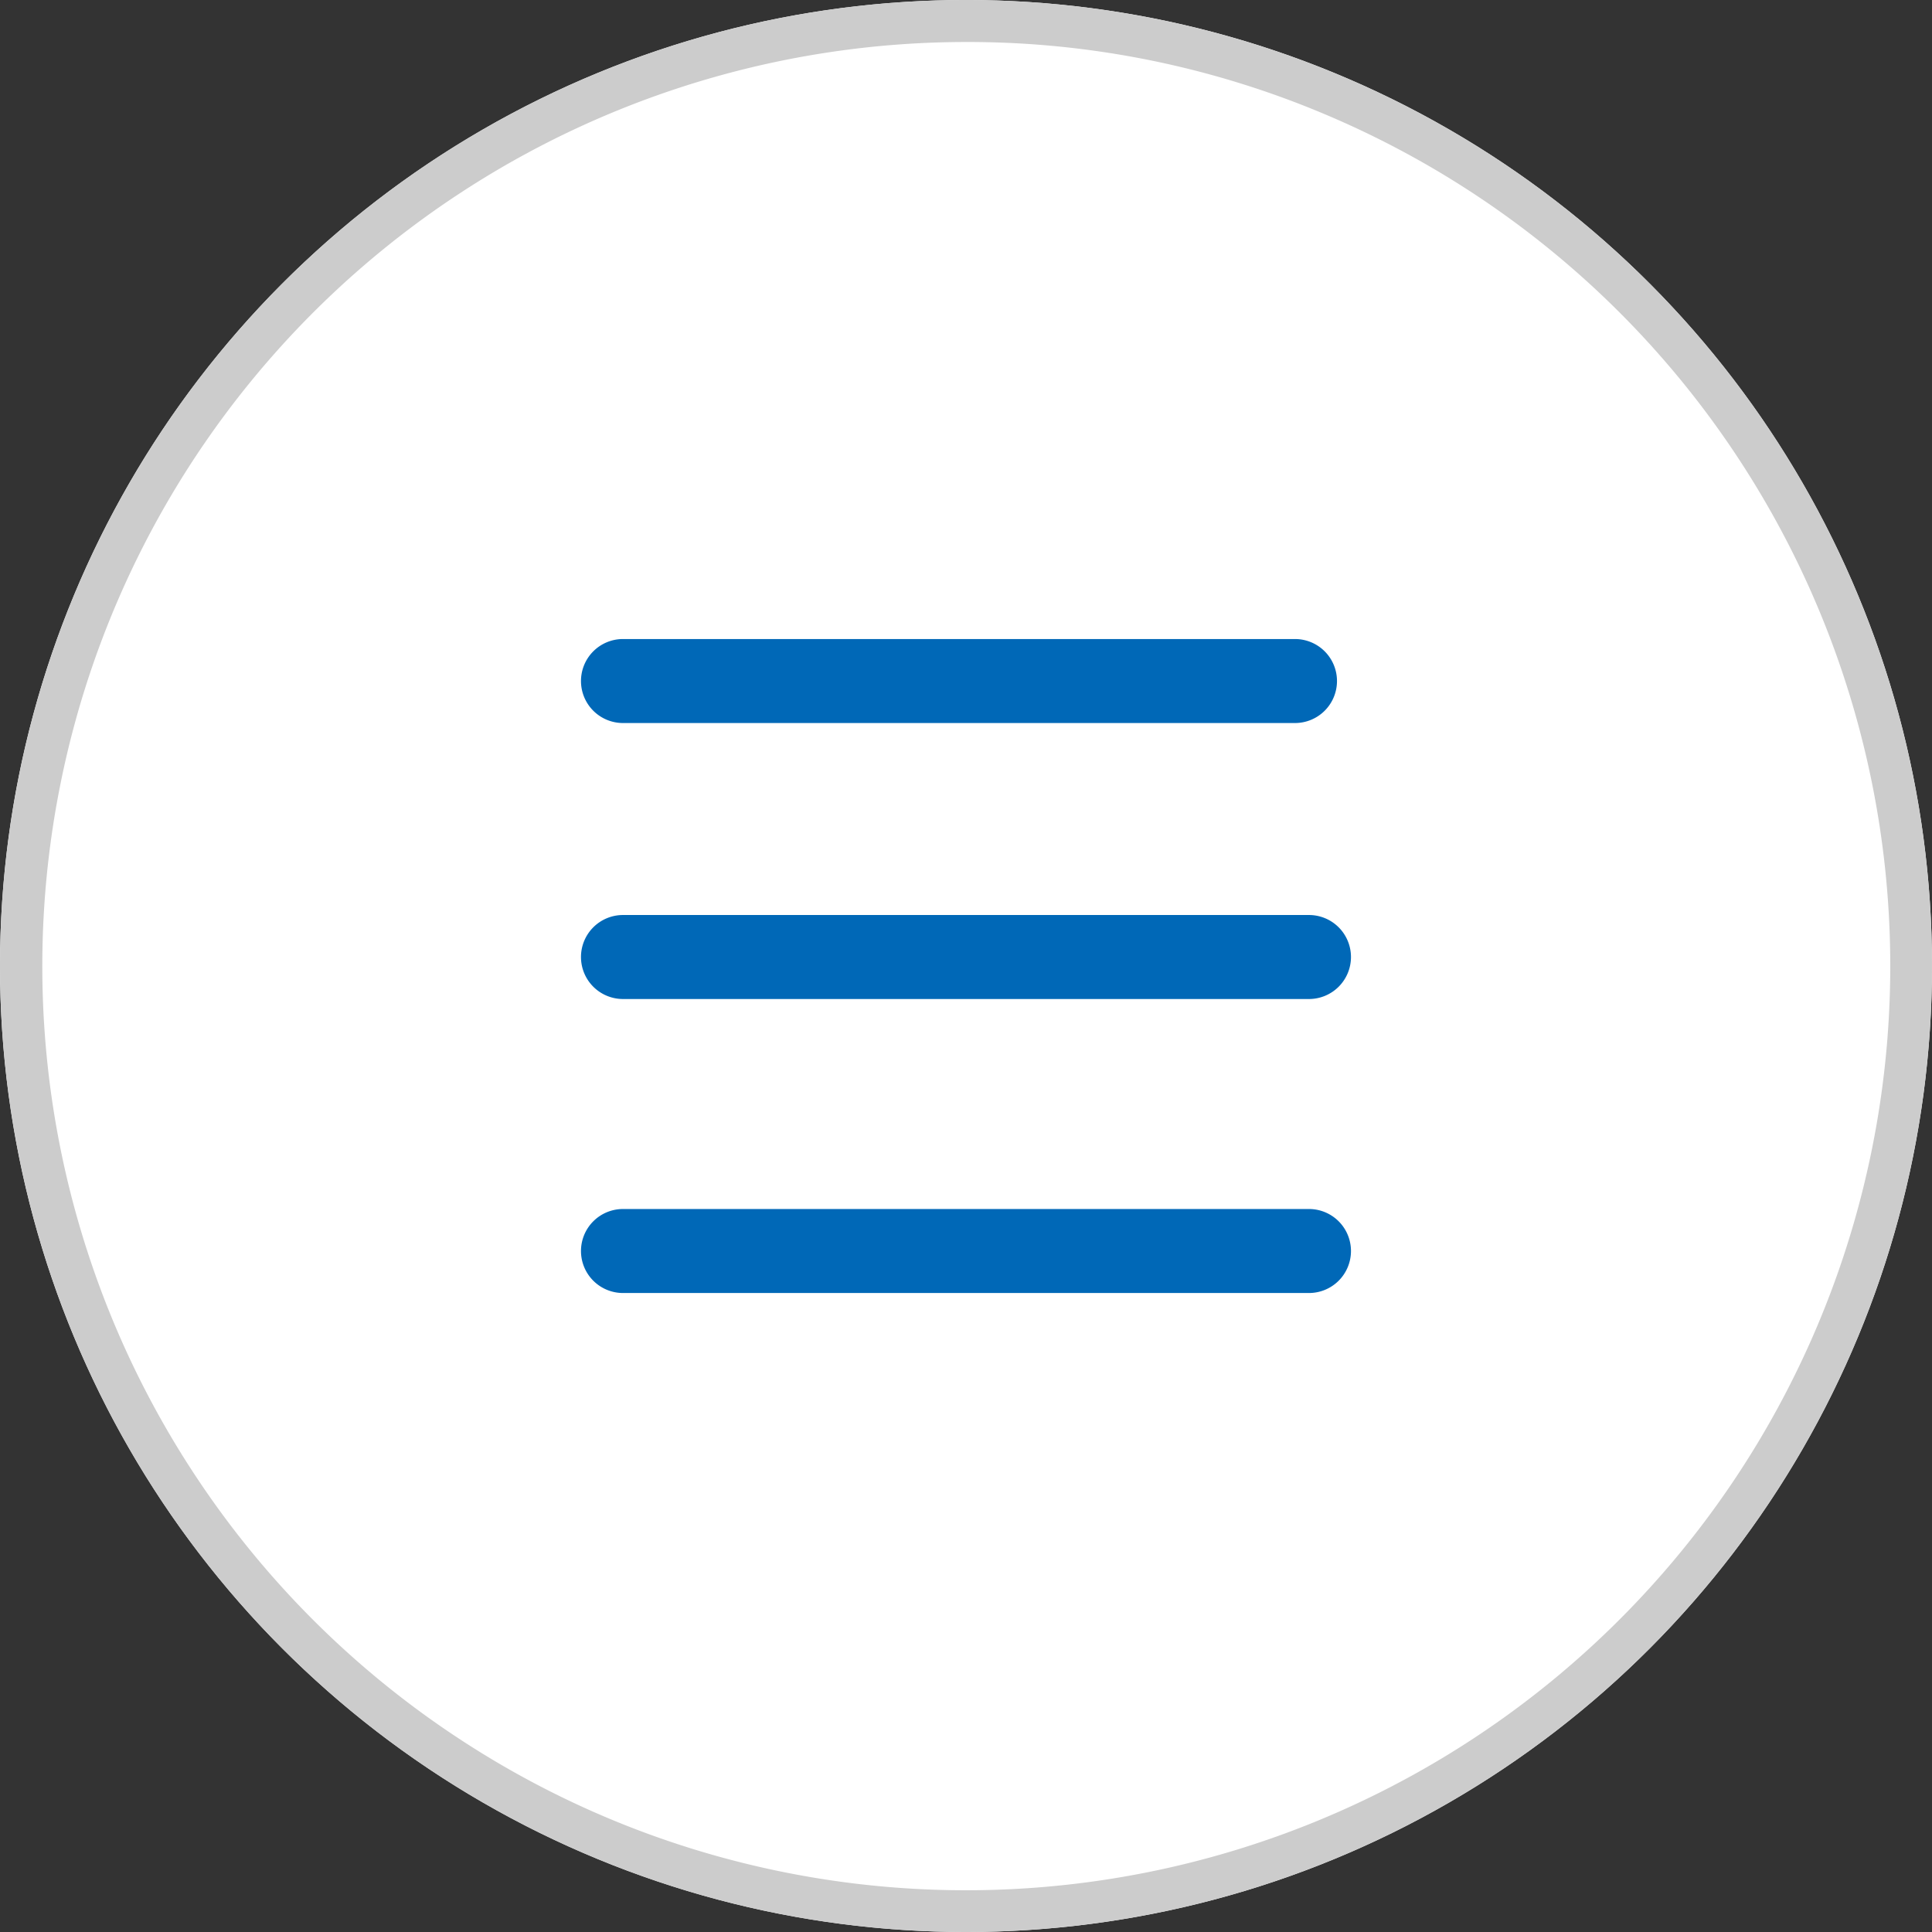 <svg xmlns="http://www.w3.org/2000/svg" viewBox="0 0 46 46"><rect x="0" y="0" width="46" height="46" fill="#333333" stroke="none"/><g transform="translate(-1814 -24)"><circle cx="23" cy="23" r="23" transform="translate(1814 24)" fill="#fff"/><path d="M23,1a22.006,22.006,0,0,0-8.563,42.272A22.006,22.006,0,0,0,31.563,2.728,21.861,21.861,0,0,0,23,1m0-1A23,23,0,1,1,0,23,23,23,0,0,1,23,0Z" transform="translate(1814 24)" fill="#ccc"/><g transform="translate(1818.833 27.786)"><path d="M16,1H0A1,1,0,0,1-1,0,1,1,0,0,1,0-1H16a1,1,0,0,1,1,1A1,1,0,0,1,16,1Z" transform="translate(10 12.429)" fill="#0068b7"/><path d="M16.333,1H0A1,1,0,0,1-1,0,1,1,0,0,1,0-1H16.333a1,1,0,0,1,1,1A1,1,0,0,1,16.333,1Z" transform="translate(10 19)" fill="#0068b7"/><path d="M16.333,1H0A1,1,0,0,1-1,0,1,1,0,0,1,0-1H16.333a1,1,0,0,1,1,1A1,1,0,0,1,16.333,1Z" transform="translate(10 26)" fill="#0068b7"/></g></g></svg>